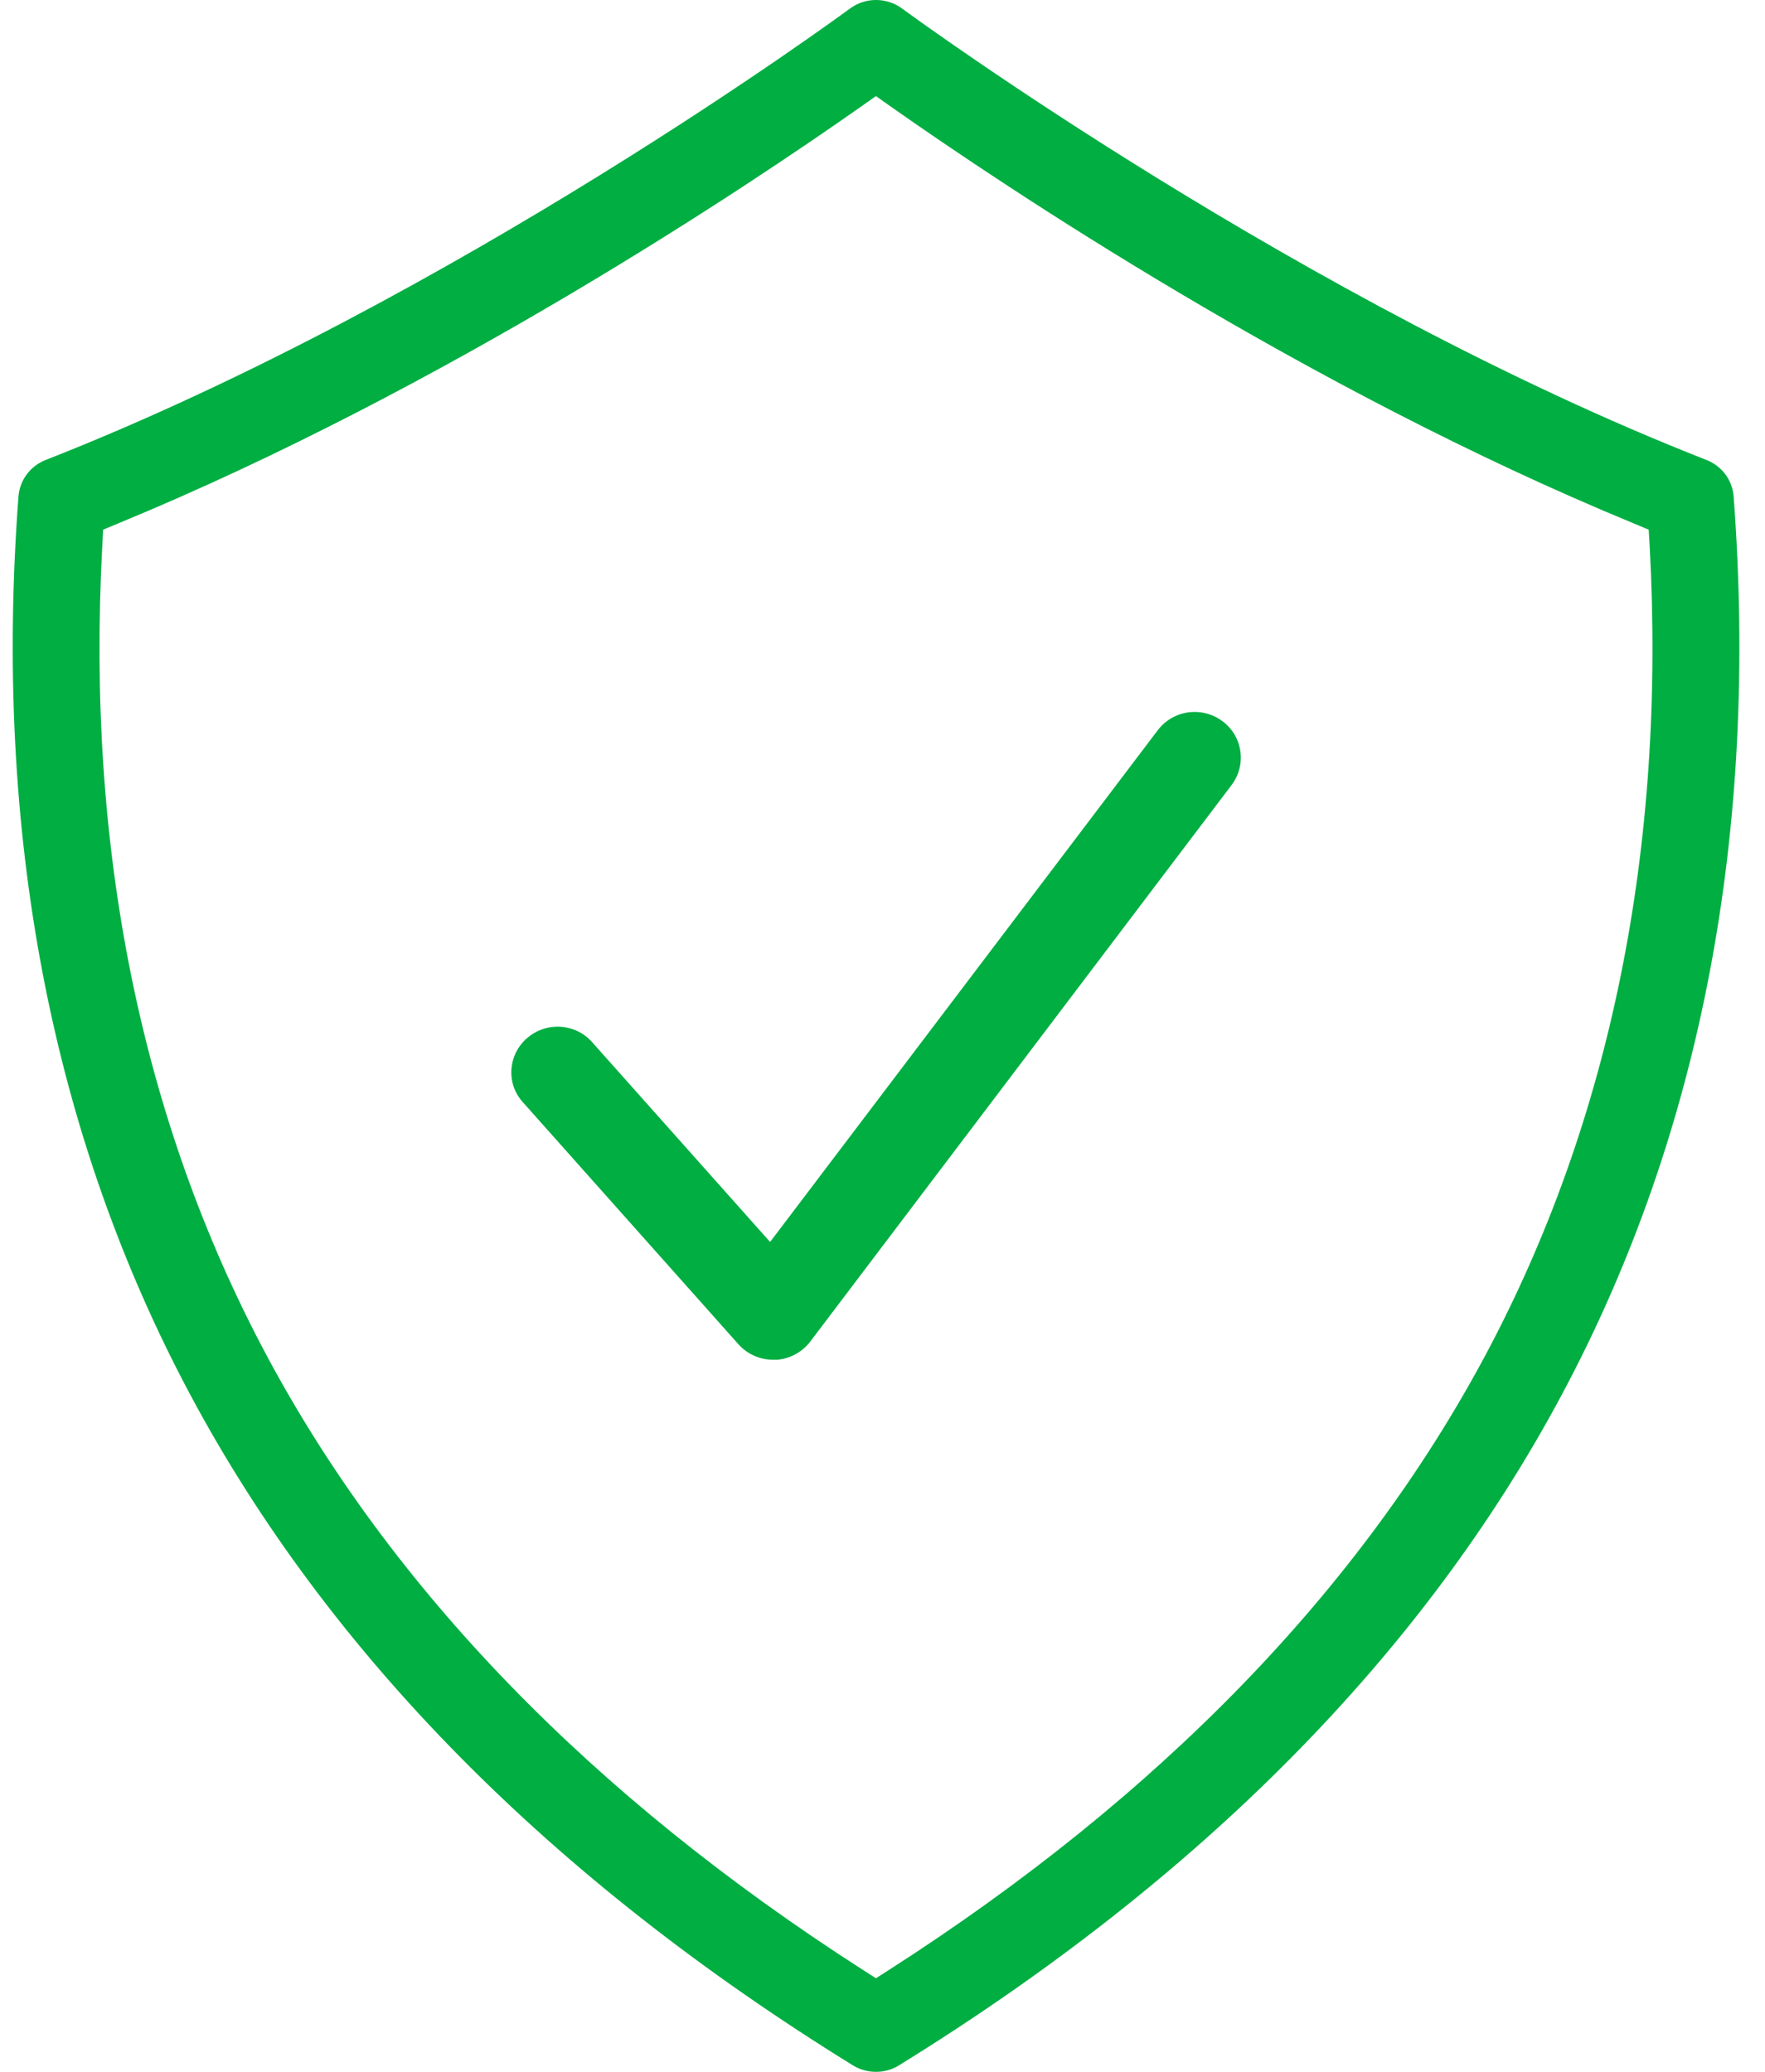 <svg xmlns="http://www.w3.org/2000/svg" width="46" height="54" viewBox="0 0 46 54" fill="none"><g clip-path="url(#clip0_1226_624)"><path d="M45.183 12.945C45.151 12.513 44.878 12.146 44.472 11.988C33.993 7.875 23.939 0.536 23.515 0.226C23.315 0.078 23.08 0 22.831 0C22.582 0 22.349 0.078 22.154 0.222C22.05 0.297 11.866 7.804 1.192 11.988C0.786 12.148 0.513 12.515 0.481 12.945C-0.174 21.681 1.331 29.552 4.951 36.337C8.558 43.095 14.373 48.981 22.234 53.834C22.411 53.942 22.618 54 22.833 54C23.048 54 23.25 53.942 23.427 53.832C31.295 48.974 37.111 43.088 40.713 36.334C44.335 29.554 45.838 21.684 45.183 12.945ZM38.719 35.311C35.458 41.416 30.237 46.805 23.196 51.326L22.829 51.561L22.463 51.326C15.423 46.805 10.201 41.418 6.94 35.311C3.677 29.197 2.24 22.102 2.666 14.221L2.688 13.805L3.078 13.643C11.608 10.127 19.46 4.875 22.438 2.78L22.829 2.505L23.219 2.78C26.191 4.871 34.025 10.119 42.581 13.643L42.969 13.805L42.994 14.221C43.42 22.102 41.982 29.197 38.719 35.311Z" fill="#00AE42"></path><path d="M32.099 20.459L21.116 34.968C20.912 35.236 20.598 35.409 20.263 35.44H20.149C19.804 35.44 19.474 35.293 19.247 35.039L13.627 28.728C13.414 28.493 13.308 28.19 13.329 27.873C13.351 27.556 13.495 27.266 13.739 27.055C13.957 26.865 14.239 26.759 14.531 26.759C14.876 26.759 15.206 26.905 15.432 27.162L19.523 31.756L20.07 32.37L20.568 31.714L30.172 19.035C30.401 18.731 30.753 18.556 31.137 18.556C31.397 18.556 31.646 18.638 31.857 18.795C32.388 19.185 32.496 19.932 32.099 20.459Z" fill="#00AE42"></path></g><defs><clipPath id="clip0_1226_624"><rect width="45" height="54" fill="white" transform="translate(0.334)"></rect></clipPath></defs></svg>